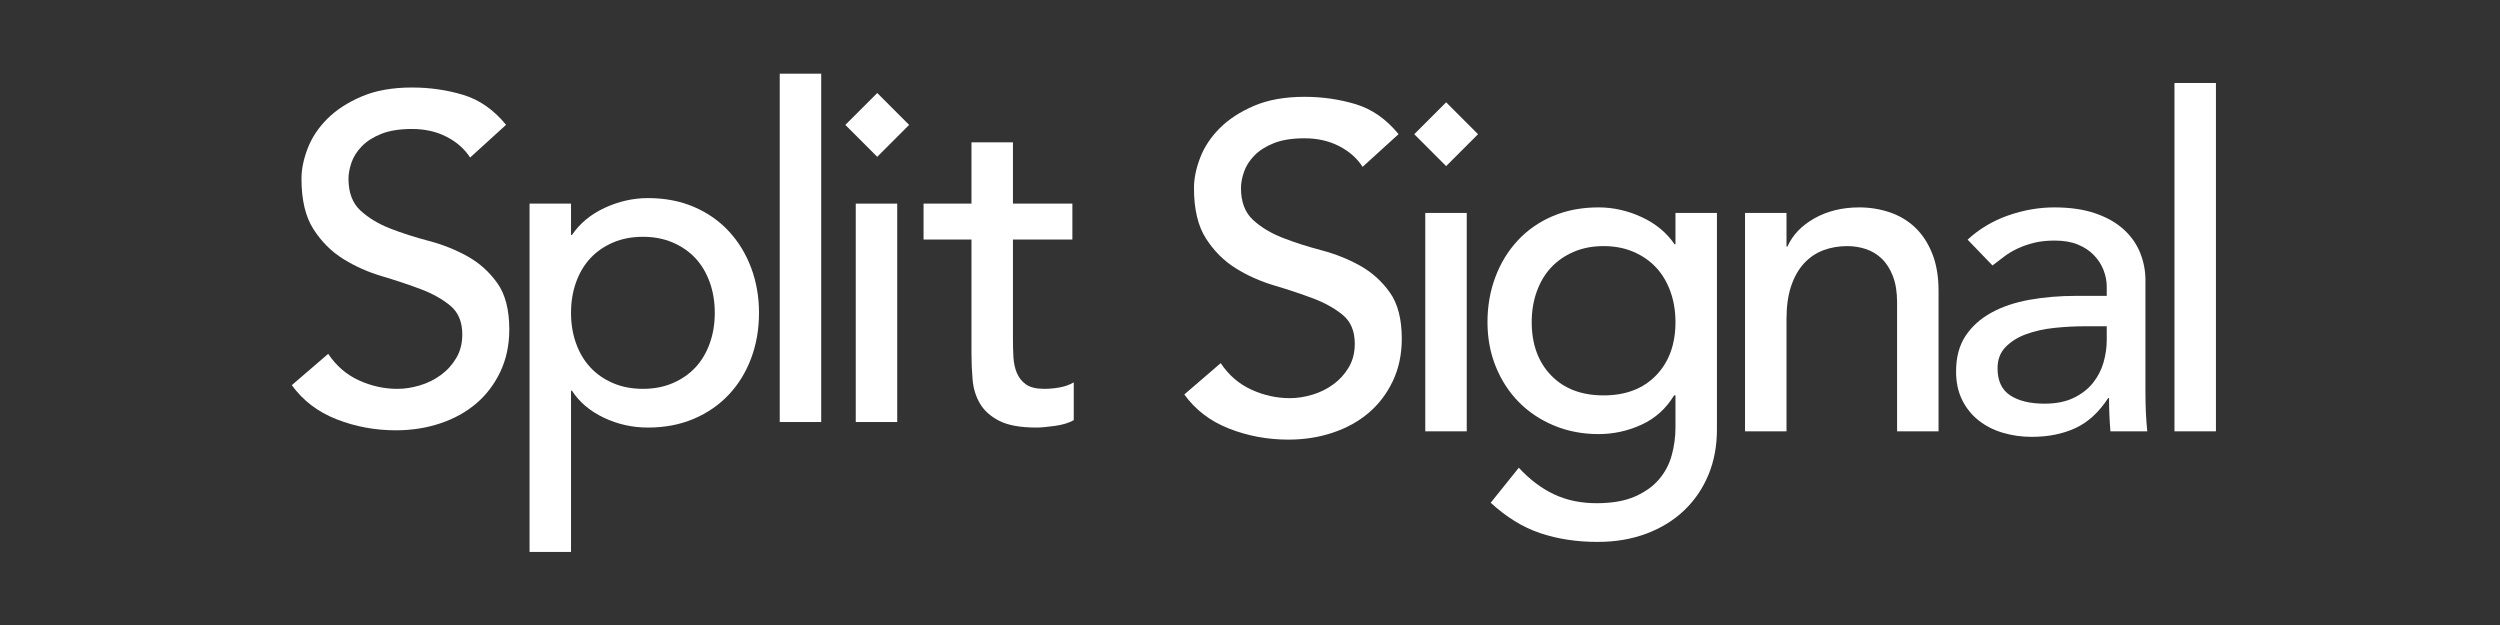 <?xml version="1.0" encoding="UTF-8" standalone="no"?><!DOCTYPE svg PUBLIC "-//W3C//DTD SVG 1.1//EN" "http://www.w3.org/Graphics/SVG/1.1/DTD/svg11.dtd"><svg width="100%" height="100%" viewBox="0 0 3334 834" version="1.1" xmlns="http://www.w3.org/2000/svg" xmlns:xlink="http://www.w3.org/1999/xlink" xml:space="preserve" xmlns:serif="http://www.serif.com/" style="fill-rule:evenodd;clip-rule:evenodd;stroke-linejoin:round;stroke-miterlimit:2;"><rect x="0" y="0" width="3334" height="834" fill="#333333" stroke="none"/><g id="logo-text" serif:id="logo text"><path d="M1627.93,484.273c10.646,15.98 24.271,27.759 40.862,35.334c16.588,7.587 33.692,11.366 51.304,11.366c9.834,0 19.871,-1.533 30.113,-4.604c10.233,-3.075 19.558,-7.683 27.958,-13.829c8.388,-6.142 15.259,-13.721 20.584,-22.733c5.316,-9.004 7.987,-19.454 7.987,-31.338c0,-16.796 -5.329,-29.591 -15.975,-38.404c-10.658,-8.804 -23.867,-16.179 -39.633,-22.121c-15.775,-5.937 -32.984,-11.675 -51.613,-17.208c-18.646,-5.529 -35.854,-13.208 -51.616,-23.042c-15.775,-9.829 -28.988,-23.041 -39.634,-39.633c-10.658,-16.592 -15.975,-39.017 -15.975,-67.283c0,-12.692 2.763,-26.213 8.296,-40.555c5.529,-14.333 14.225,-27.441 26.113,-39.325c11.875,-11.879 27.133,-21.816 45.775,-29.8c18.637,-7.991 41.066,-11.983 67.287,-11.983c23.754,0 46.488,3.283 68.204,9.833c21.709,6.555 40.759,19.871 57.146,39.938l-47.929,43.625c-7.375,-11.463 -17.817,-20.679 -31.338,-27.65c-13.516,-6.958 -28.879,-10.446 -46.083,-10.446c-16.392,0 -30.012,2.15 -40.862,6.454c-10.859,4.3 -19.567,9.829 -26.113,16.588c-6.562,6.762 -11.171,14.037 -13.829,21.816c-2.667,7.784 -3.992,14.959 -3.992,21.505c0,18.433 5.321,32.566 15.975,42.4c10.646,9.833 23.859,17.816 39.634,23.962c15.762,6.146 32.97,11.675 51.616,16.592c18.634,4.912 35.838,11.779 51.613,20.583c15.766,8.813 28.975,20.688 39.633,35.638c10.65,14.958 15.975,35.545 15.975,61.758c0,20.887 -3.992,39.737 -11.979,56.529c-7.992,16.8 -18.742,30.933 -32.258,42.4c-13.521,11.475 -29.496,20.275 -47.93,26.421c-18.437,6.146 -38.1,9.212 -58.991,9.212c-27.863,0 -54.284,-4.912 -79.267,-14.745c-24.992,-9.83 -44.854,-24.984 -59.6,-45.471l48.542,-41.784Z" style="fill:#fff;fill-rule:nonzero;"/><path d="M2138.55,328.2c-14.746,0 -28.063,2.567 -39.942,7.68c-11.883,5.129 -21.916,12.091 -30.108,20.891c-8.196,8.817 -14.546,19.463 -19.046,31.954c-4.512,12.5 -6.758,26.113 -6.758,40.863c-0,29.496 8.604,53.15 25.804,70.971c17.204,17.821 40.558,26.729 70.05,26.729c29.496,-0 52.846,-8.908 70.05,-26.729c17.204,-17.821 25.808,-41.475 25.808,-70.971c0,-14.75 -2.254,-28.363 -6.758,-40.863c-4.513,-12.491 -10.863,-23.137 -19.05,-31.954c-8.196,-8.8 -18.229,-15.762 -30.108,-20.891c-11.888,-5.113 -25.192,-7.68 -39.942,-7.68m151.158,244.559c0,22.121 -3.791,42.291 -11.366,60.525c-7.588,18.221 -18.338,33.996 -32.259,47.312c-13.929,13.309 -30.721,23.654 -50.387,31.034c-19.663,7.37 -41.379,11.058 -65.134,11.058c-27.862,-0 -53.362,-3.896 -76.5,-11.675c-23.15,-7.788 -45.162,-21.304 -66.058,-40.554l37.483,-46.7c14.338,15.562 29.9,27.346 46.7,35.333c16.796,7.988 35.842,11.983 57.146,11.983c20.479,0 37.484,-2.979 51,-8.912c13.517,-5.942 24.275,-13.625 32.263,-23.042c7.983,-9.429 13.612,-20.183 16.896,-32.262c3.275,-12.084 4.916,-24.271 4.916,-36.559l0,-43.012l-1.846,-0c-10.654,17.617 -25.095,30.625 -43.32,39.021c-18.23,8.4 -37.384,12.591 -57.45,12.591c-21.305,0 -41.071,-3.779 -59.296,-11.366c-18.234,-7.571 -33.9,-18.017 -47.009,-31.338c-13.112,-13.308 -23.345,-29.079 -30.725,-47.312c-7.37,-18.221 -11.058,-37.988 -11.058,-59.296c0,-21.296 3.479,-41.263 10.45,-59.908c6.958,-18.638 16.892,-34.921 29.8,-48.855c12.904,-13.92 28.463,-24.779 46.696,-32.562c18.225,-7.779 38.608,-11.679 61.142,-11.679c19.666,-0 38.808,4.304 57.45,12.904c18.637,8.604 33.279,20.692 43.937,36.254l1.229,0l0,-41.783l55.3,-0l0,288.8Z" style="fill:#fff;fill-rule:nonzero;"/><path d="M2327.18,283.96l55.304,0l0,44.858l1.229,0c6.959,-15.566 19.05,-28.162 36.259,-37.791c17.2,-9.621 37.062,-14.442 59.595,-14.442c13.921,0 27.346,2.15 40.25,6.45c12.909,4.304 24.167,10.967 33.796,19.975c9.621,9.013 17.3,20.583 23.042,34.717c5.729,14.133 8.6,30.825 8.6,50.075l-0,187.412l-55.3,0l-0,-172.05c-0,-13.516 -1.842,-25.087 -5.533,-34.716c-3.684,-9.621 -8.605,-17.405 -14.742,-23.35c-6.146,-5.93 -13.217,-10.234 -21.204,-12.905c-7.988,-2.658 -16.279,-3.991 -24.884,-3.991c-11.475,-0 -22.116,1.841 -31.954,5.529c-9.829,3.687 -18.433,9.521 -25.808,17.512c-7.371,7.988 -13.113,18.13 -17.204,30.417c-4.096,12.288 -6.142,26.833 -6.142,43.625l0,149.929l-55.304,0l-0,-291.254Z" style="fill:#fff;fill-rule:nonzero;"/><path d="M2780.05,435.12c-13.112,-0 -26.529,0.716 -40.245,2.15c-13.73,1.437 -26.221,4.204 -37.484,8.295c-11.271,4.096 -20.487,9.83 -27.65,17.205c-7.175,7.37 -10.754,16.8 -10.754,28.262c0,16.804 5.629,28.883 16.896,36.254c11.267,7.379 26.521,11.063 45.783,11.063c15.146,-0 28.05,-2.554 38.709,-7.679c10.645,-5.121 19.25,-11.775 25.808,-19.971c6.546,-8.192 11.258,-17.304 14.133,-27.346c2.859,-10.033 4.3,-19.971 4.3,-29.8l0,-18.433l-29.496,-0Zm-156.07,-115.525c15.558,-14.33 33.583,-25.084 54.07,-32.259c20.48,-7.162 40.959,-10.75 61.45,-10.75c21.292,0 39.625,2.667 54.992,7.988c15.363,5.325 27.958,12.5 37.788,21.504c9.837,9.017 17.104,19.358 21.816,31.033c4.7,11.675 7.063,23.867 7.063,36.559l-0,148.7c-0,10.245 0.204,19.662 0.612,28.27c0.404,8.6 1.021,16.8 1.85,24.575l-49.158,0c-1.229,-14.745 -1.846,-29.491 -1.846,-44.241l-1.229,-0c-12.288,18.846 -26.833,32.166 -43.625,39.941c-16.804,7.775 -36.254,11.675 -58.375,11.675c-13.521,0 -26.425,-1.841 -38.708,-5.533c-12.292,-3.683 -23.042,-9.212 -32.263,-16.587c-9.217,-7.375 -16.496,-16.488 -21.817,-27.346c-5.325,-10.846 -7.987,-23.442 -7.987,-37.788c-0,-18.837 4.196,-34.612 12.596,-47.312c8.396,-12.696 19.866,-23.046 34.412,-31.034c14.538,-7.987 31.542,-13.72 51,-17.204c19.454,-3.475 40.246,-5.221 62.371,-5.221l40.554,0l0,-12.291c0,-7.375 -1.441,-14.746 -4.3,-22.121c-2.875,-7.375 -7.175,-14.025 -12.908,-19.971c-5.738,-5.933 -12.9,-10.646 -21.504,-14.133c-8.6,-3.475 -18.842,-5.221 -30.721,-5.221c-10.663,-0 -19.971,1.025 -27.958,3.071c-7.992,2.054 -15.267,4.612 -21.817,7.679c-6.554,3.075 -12.5,6.667 -17.821,10.754c-5.325,4.1 -10.446,7.988 -15.358,11.679l-33.179,-34.416Z" style="fill:#fff;fill-rule:nonzero;"/><rect x="2899.87" y="110.679" width="55.3" height="464.538" style="fill:#fff;"/><rect x="1900.75" y="283.963" width="55.3" height="291.254" style="fill:#fff;"/><path d="M1928.6,136.44l-42.563,42.546l42.508,42.525l42.563,-42.546l-42.508,-42.525Z" style="fill:#fff;"/><path d="M437.691,471.867c10.65,15.975 24.271,27.754 40.863,35.329c16.591,7.587 33.691,11.371 51.308,11.371c9.829,-0 19.863,-1.538 30.108,-4.609c10.234,-3.075 19.559,-7.683 27.959,-13.829c8.391,-6.141 15.254,-13.716 20.583,-22.733c5.317,-9.004 7.992,-19.454 7.992,-31.338c-0,-16.791 -5.334,-29.591 -15.979,-38.404c-10.659,-8.804 -23.867,-16.179 -39.634,-22.121c-15.775,-5.933 -32.979,-11.675 -51.616,-17.204c-18.642,-5.533 -35.846,-13.212 -51.613,-23.041c-15.775,-9.834 -28.987,-23.046 -39.633,-39.638c-10.654,-16.592 -15.975,-39.017 -15.975,-67.283c-0,-12.692 2.762,-26.213 8.296,-40.554c5.529,-14.334 14.229,-27.438 26.112,-39.325c11.879,-11.88 27.133,-21.813 45.779,-29.8c18.634,-7.992 41.063,-11.984 67.284,-11.984c23.754,0 46.487,3.284 68.204,9.834c21.708,6.554 40.758,19.87 57.146,39.937l-47.93,43.625c-7.37,-11.462 -17.816,-20.679 -31.337,-27.65c-13.517,-6.958 -28.879,-10.446 -46.083,-10.446c-16.388,0 -30.013,2.15 -40.863,6.454c-10.858,4.3 -19.567,9.83 -26.112,16.588c-6.559,6.762 -11.167,14.042 -13.83,21.817c-2.666,7.783 -3.991,14.958 -3.991,21.504c-0,18.433 5.321,32.566 15.975,42.4c10.646,9.833 23.858,17.821 39.633,23.966c15.767,6.142 32.971,11.671 51.617,16.588c18.633,4.917 35.841,11.779 51.612,20.583c15.767,8.813 28.979,20.692 39.638,35.642c10.646,14.958 15.975,35.542 15.975,61.754c-0,20.888 -3.996,39.738 -11.984,56.529c-7.987,16.8 -18.741,30.938 -32.262,42.4c-13.517,11.475 -29.492,20.275 -47.925,26.421c-18.433,6.146 -38.1,9.217 -58.992,9.217c-27.858,-0 -54.283,-4.917 -79.266,-14.746c-24.992,-9.833 -44.855,-24.984 -59.6,-45.475l48.541,-41.779Z" style="fill:#fff;fill-rule:nonzero;"/><path d="M857.373,315.792c-14.75,-0 -28.063,2.562 -39.942,7.679c-11.887,5.129 -21.921,12.087 -30.108,20.892c-8.2,8.816 -14.546,19.462 -19.05,31.954c-4.513,12.5 -6.758,26.112 -6.758,40.862c-0,14.746 2.245,28.371 6.758,40.863c4.504,12.5 10.85,23.145 19.05,31.95c8.187,8.812 18.221,15.779 30.108,20.891c11.879,5.13 25.192,7.684 39.942,7.684c14.746,-0 28.054,-2.554 39.937,-7.684c11.88,-5.112 21.913,-12.079 30.113,-20.891c8.187,-8.804 14.533,-19.45 19.046,-31.95c4.504,-12.492 6.758,-26.117 6.758,-40.863c0,-14.75 -2.254,-28.362 -6.758,-40.862c-4.513,-12.492 -10.859,-23.138 -19.046,-31.954c-8.2,-8.805 -18.233,-15.763 -30.113,-20.892c-11.883,-5.117 -25.191,-7.679 -39.937,-7.679m-151.158,-44.242l55.3,0l-0,41.783l1.229,0c10.646,-15.566 25.287,-27.65 43.933,-36.254c18.638,-8.6 37.792,-12.904 57.454,-12.904c22.525,0 42.904,3.9 61.138,11.675c18.225,7.788 33.8,18.646 46.7,32.567c12.908,13.933 22.829,30.216 29.804,48.85c6.958,18.646 10.446,38.616 10.446,59.912c-0,21.717 -3.488,41.892 -10.446,60.521c-6.975,18.646 -16.896,34.829 -29.804,48.546c-12.9,13.733 -28.475,24.483 -46.7,32.258c-18.234,7.779 -38.613,11.679 -61.138,11.679c-20.891,0 -40.554,-4.408 -58.991,-13.212c-18.43,-8.804 -32.567,-20.788 -42.396,-35.946l-1.229,0l-0,215.063l-55.3,-0l-0,-464.538Z" style="fill:#fff;fill-rule:nonzero;"/><rect x="1039.86" y="98.271" width="55.3" height="464.533" style="fill:#fff;"/><path d="M1430.12,319.478l-79.263,0l0,132.109c0,8.2 0.2,16.283 0.613,24.275c0.404,7.983 1.937,15.158 4.604,21.504c2.662,6.358 6.762,11.471 12.291,15.362c5.53,3.896 13.617,5.838 24.271,5.838c6.55,-0 13.309,-0.617 20.279,-1.842c6.963,-1.233 13.305,-3.479 19.05,-6.758l0,50.383c-6.558,3.684 -15.054,6.242 -25.5,7.679c-10.45,1.43 -18.541,2.155 -24.275,2.155c-21.304,-0 -37.787,-2.98 -49.462,-8.913c-11.675,-5.933 -20.279,-13.612 -25.808,-23.042c-5.534,-9.42 -8.813,-19.97 -9.834,-31.645c-1.025,-11.675 -1.533,-23.446 -1.533,-35.33l-0,-151.775l-63.904,0l-0,-47.929l63.904,0l-0,-81.725l55.304,0l0,81.725l79.263,0l-0,47.929Z" style="fill:#fff;fill-rule:nonzero;"/><rect x="1141.24" y="271.55" width="55.3" height="291.254" style="fill:#fff;"/><path d="M1169.91,124.032l-42.562,42.545l42.508,42.525l42.563,-42.545l-42.509,-42.525Z" style="fill:#fff;"/></g></svg>